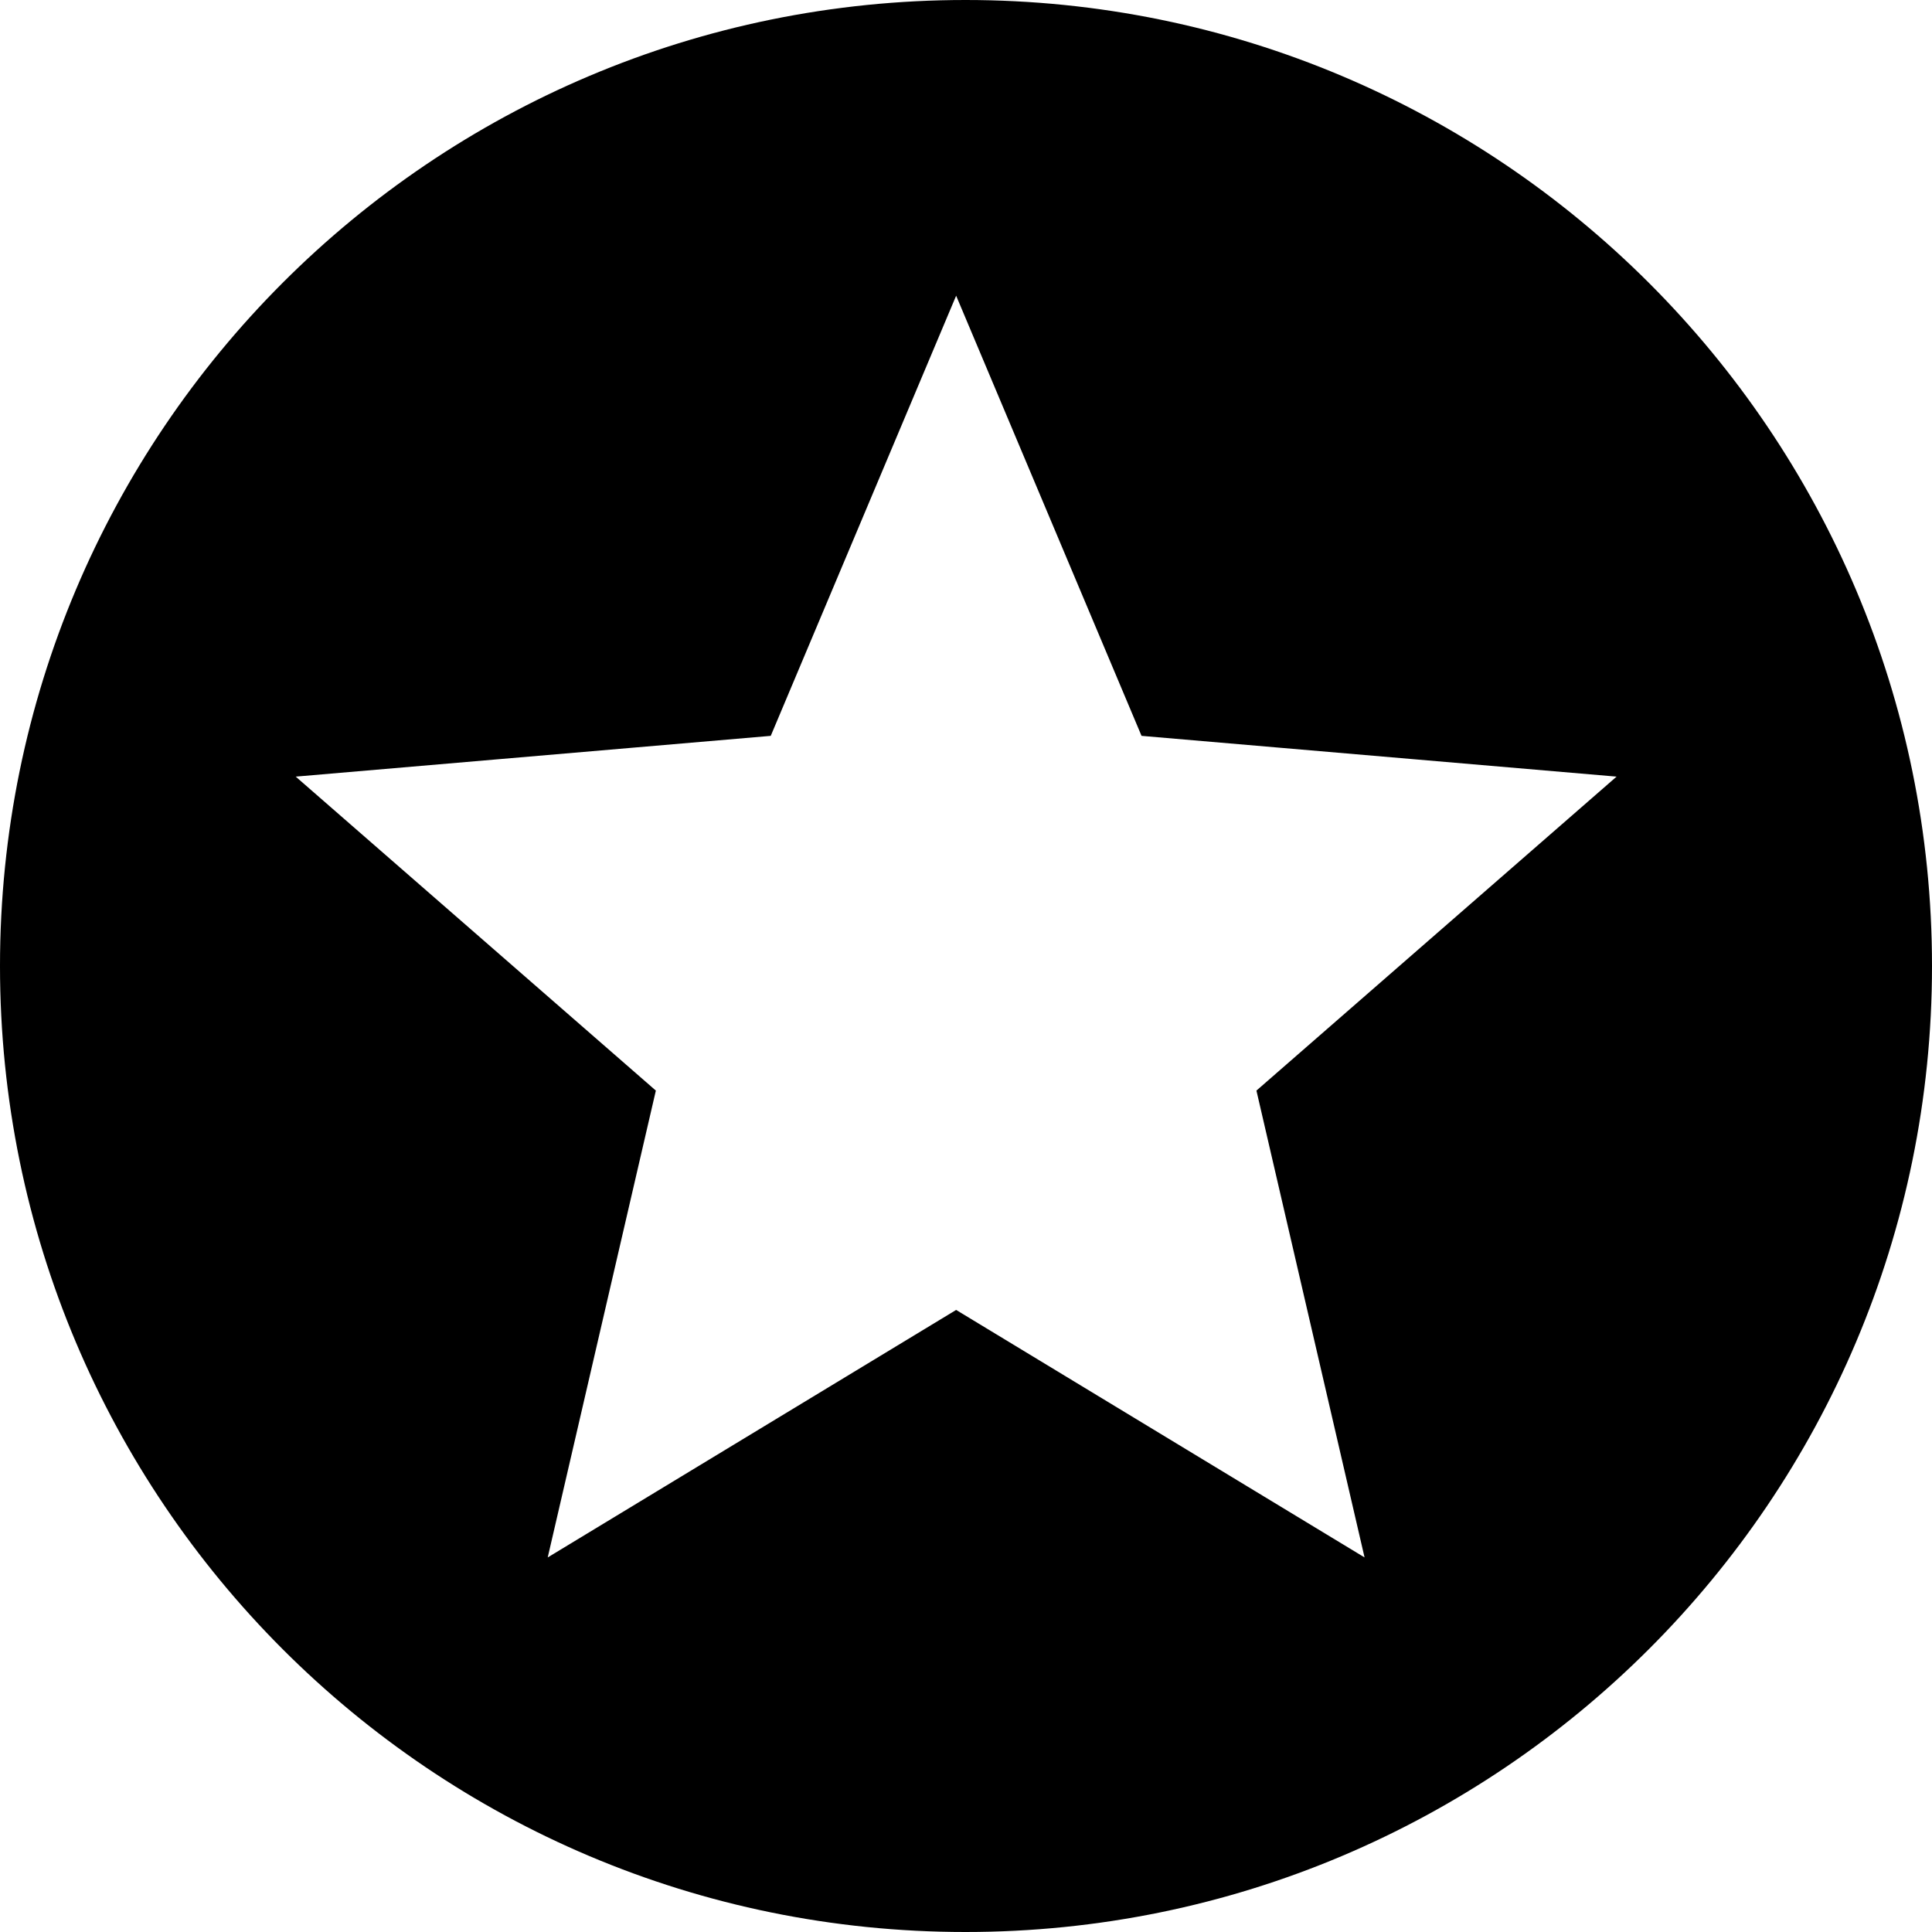 <?xml version="1.0" encoding="UTF-8"?>
<svg width="98px" height="98px" viewBox="0 0 98 98" version="1.1" xmlns="http://www.w3.org/2000/svg" xmlns:xlink="http://www.w3.org/1999/xlink">
    <title>Shape</title>
    <g id="Page-1" stroke="none" stroke-width="1" fill="none" fill-rule="evenodd">
        <path d="M48.975,0 C21.903,0 0,21.927 0,49 C0,76.073 21.903,98 48.975,98 C76.048,98 98,76.073 98,49 C98,21.927 76.048,0 48.975,0 Z M69.217,79 L48.5,66.446 L27.783,79 L33.268,55.32 L15,39.394 L39.096,37.326 L48.5,15 L57.904,37.326 L82,39.394 L63.732,55.32 L69.217,79 Z" id="Shape" fill="#000000" fill-rule="nonzero"></path>
    </g>
</svg>
